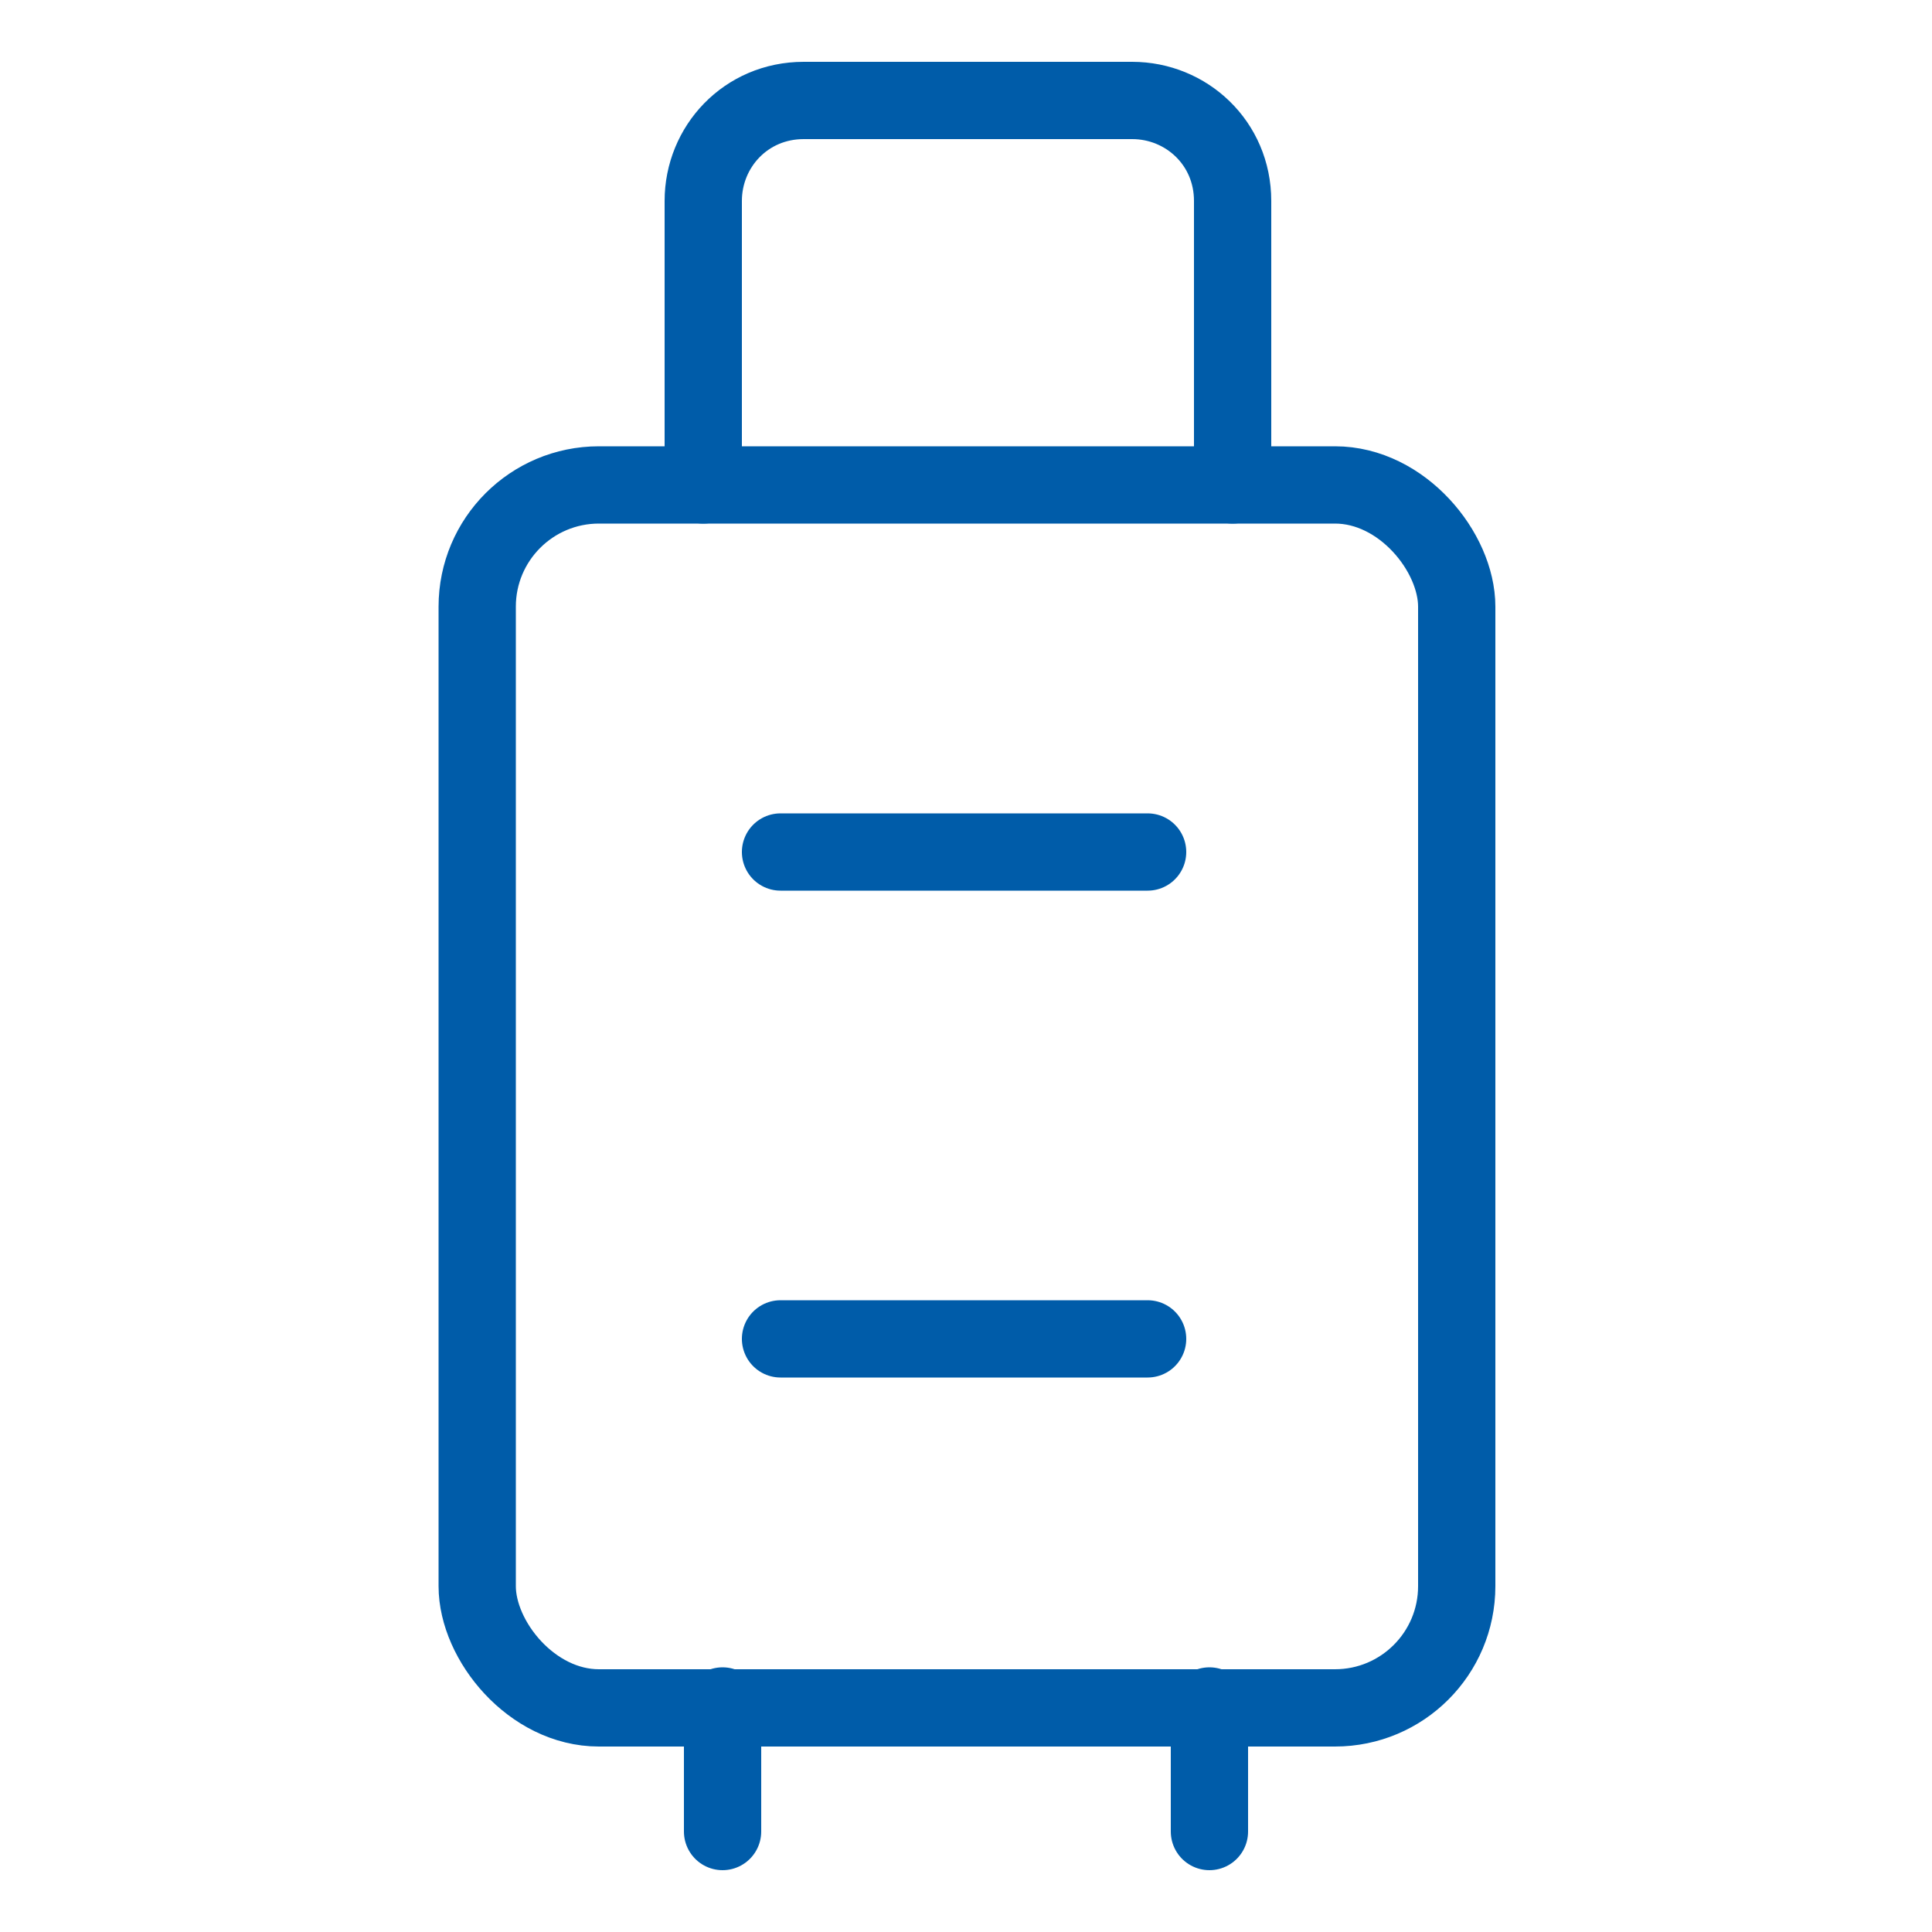 <?xml version="1.0" encoding="UTF-8"?>
<svg 
  xmlns="http://www.w3.org/2000/svg" 
  version="1.1" 
  width="800px" 
  height="800px" 
  viewBox="0 0 100 100"
>
  <rect 
    width="50.7" 
    height="63.3" 
    x="24.7" 
    y="25.1" 
    fill="none" 
    stroke="#3c3c3b" 
    stroke-linecap="round" 
    stroke-linejoin="round" 
    stroke-width="4" 
    rx="6.3" 
    ry="6.3" 
    style="stroke: #005ca9;"
  />
  <path 
    fill="none" 
    stroke="#3c3c3b" 
    stroke-linecap="round" 
    stroke-linejoin="round" 
    stroke-width="4" 
    d="M40.4 44.1 59.4 44.1" 
    style="stroke: #005ca9;"
  />
  <path 
    fill="none" 
    stroke="#3c3c3b" 
    stroke-linecap="round" 
    stroke-linejoin="round" 
    stroke-width="4" 
    d="M40.4 69.3 59.4 69.3" 
    style="stroke: #005ca9;"
  />
  <path 
    fill="none" 
    stroke="#3c3c3b" 
    stroke-linecap="round" 
    stroke-linejoin="round" 
    stroke-width="4" 
    d="M37.4 88.3 37.4 94.8" 
    style="stroke: #005ca9;"
  />
  <path 
    fill="none" 
    stroke="#3c3c3b" 
    stroke-linecap="round" 
    stroke-linejoin="round" 
    stroke-width="4" 
    d="M62.6 88.3 62.6 94.8" 
    style="stroke: #005ca9;"
  />
  <path 
    fill="none" 
    stroke="#3c3c3b" 
    stroke-linecap="round" 
    stroke-linejoin="round" 
    stroke-width="4" 
    d="M36.4 25.1V10.4c0-2.8 2.2-5.2 5.2-5.2h17c2.8 0 5.2 2.2 5.2 5.2v14.7" 
    style="stroke: #005ca9;"
  />
</svg>
